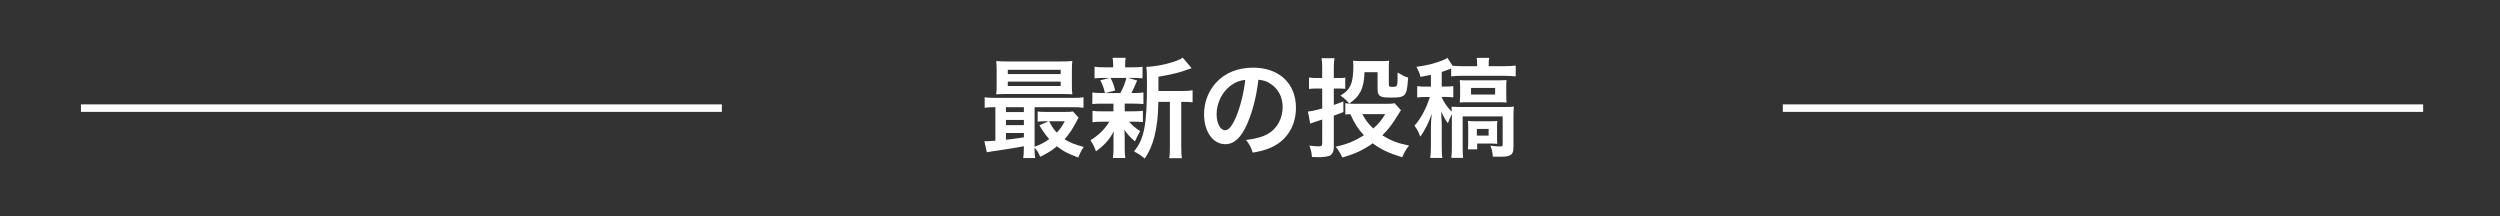 <?xml version="1.0" encoding="UTF-8"?> <svg xmlns="http://www.w3.org/2000/svg" id="_レイヤー_1" data-name="レイヤー 1" viewBox="0 0 1000 86.49"><rect x="0" y="0" width="1000" height="86.49" fill="#333333" stroke="none"/><defs><style> .cls-1 { fill: none; stroke: #fff; stroke-miterlimit: 10; stroke-width: 3px; } .cls-2 { fill: #fff; } </style></defs><line class="cls-1" x1="32.38" y1="43.25" x2="288.75" y2="43.25"></line><line class="cls-1" x1="713.13" y1="43.25" x2="969.26" y2="43.25"></line><g><path class="cls-2" d="m409.56,58.49q-4.11.78-8.78,1.47c-3.46.48-4.97.74-6.05.95l-.99-4.45c.3.04.48.04.69.04.69,0,1.9-.09,3.72-.22v-13.41c-1.9,0-2.98.04-4.28.22v-4.2c1.17.22,2.29.26,4.45.26h30.57c2.21,0,3.29-.04,4.5-.26v4.2c-1.38-.17-2.42-.22-4.54-.22h-15.01v15.83c2.25-.82,4.19-1.82,5.84-3.07-1.51-1.73-2.38-2.94-3.94-5.49l3.68-1.64h-1.12c-1.38,0-2.16.04-3.24.17v-4.07c.99.13,1.86.17,3.63.17h7.26c1.47,0,2.55-.04,3.24-.17l2.25,2.46c-.3.43-.39.61-.69,1.25-1.43,2.85-3.16,5.45-4.93,7.39,1.95,1.25,4.32,2.21,7.65,3.07-.86,1.3-1.56,2.64-2.21,4.24-4.58-1.77-5.79-2.42-8.48-4.5-2.16,1.77-3.89,2.85-6.7,4.19-.56-1.38-1.3-2.64-2.25-3.63,0,1.77.04,3.03.22,4.15h-4.76c.17-1.04.26-2.21.26-4.37v-.39Zm19.2-24.52c0,1.69.04,2.72.17,3.76-.99-.09-2.55-.13-4.02-.13h-21.97c-1.95,0-3.11.04-4.45.13.13-1.08.17-2.16.17-3.72v-5.84c0-1.6-.04-2.68-.17-3.76,1.43.13,2.59.17,4.58.17h21.28c1.99,0,3.11-.04,4.58-.17-.13,1.04-.17,2.08-.17,3.76v5.79Zm-19.2,8.91h-7.18v1.95h7.18v-1.95Zm0,5.1h-7.18v2.08h7.18v-2.08Zm0,5.23h-7.18v2.68c2.12-.22,3.11-.35,7.18-.95v-1.73Zm-6.44-23.57h21.15v-1.73h-21.15v1.73Zm0,4.76h21.15v-1.77h-21.15v1.77Zm16.52,14.1c1.17,2.21,1.77,3.16,3.07,4.54,1.34-1.38,2.08-2.46,3.2-4.54h-6.27Z"></path><path class="cls-2" d="m440.88,41.45c-1.82,0-2.81.04-3.94.17v-4.63c1.08.17,1.99.22,4.02.22h1.04c-.6-2.42-1.04-3.55-1.9-5.1l3.81-.95h-2.03c-1.9,0-2.9.04-4.06.17v-4.63c1.08.17,2.08.22,4.15.22h3.29v-.65c0-1.47-.04-2.08-.22-3.16h5.23c-.17,1.04-.22,1.6-.22,3.16v.65h2.94c2.03,0,2.9-.04,4.02-.22v4.63c-1.17-.13-2.21-.17-4.06-.17h-1.77l3.68,1.04q-.26.56-.65,1.51-.26.43-.73,1.6c-.3.74-.48,1.04-.95,1.9h.86c1.95,0,2.85-.04,3.98-.22v4.63c-1.21-.13-2.12-.17-3.98-.17h-3.5v3.07h3.33c1.86,0,2.81-.04,3.94-.22v4.54c-1.12-.13-2.12-.17-3.94-.17h-1.6c1.3,1.51,2.38,2.42,4.45,3.81-.95,1.6-1.43,2.51-2.08,4.11-2.16-1.95-2.85-2.68-4.24-4.67q.04.56.09,1.69c0,.13.04,1.47.04,1.69v4.32c0,1.51.09,2.55.26,3.59h-4.97c.13-.99.22-2.03.22-3.42v-4.32c0-.82.04-1.95.13-2.94-1.77,3.33-3.76,5.58-7.14,8-.61-1.77-1.21-2.98-2.21-4.41,3.29-2.03,5.71-4.41,7.57-7.44h-2.81c-1.86,0-2.77.04-3.94.22v-4.58c1.12.17,1.99.22,4.02.22h4.37v-3.07h-4.5Zm3.33-10.29c.95,1.86,1.3,2.77,1.86,5.02l-3.85,1.04h5.92c1.21-2.25,1.77-3.63,2.42-6.05h-6.36Zm28.89,5.23c1.9,0,2.98-.09,3.94-.26v4.8c-1.08-.13-1.77-.17-3.46-.17h-1.08v17.43c0,2.59.04,3.8.26,5.1h-5.06c.22-1.34.26-2.59.26-5.1v-17.43h-4.63c-.04,5.49-.56,10.03-1.6,13.97-.86,3.37-2.21,6.4-3.85,8.69-1.73-1.43-2.46-1.9-4.28-2.85,4.11-5.02,5.19-10.68,5.19-27.07,0-3.63-.04-5.02-.26-6.75,4.89-.13,12.37-2.03,14.57-3.68l3.55,4.2c-.48.13-.65.22-1.43.48-3.46,1.3-6.18,1.95-11.85,2.94v5.71h9.73Z"></path><path class="cls-2" d="m498.88,49.54c-2.46,5.58-5.23,8.13-8.78,8.13-4.93,0-8.48-5.02-8.48-11.98,0-4.76,1.69-9.21,4.76-12.58,3.63-3.98,8.74-6.05,14.88-6.05,10.38,0,17.12,6.31,17.12,16.04,0,7.48-3.89,13.45-10.51,16.13-2.08.87-3.76,1.3-6.79,1.82-.73-2.29-1.25-3.24-2.64-5.06,3.98-.52,6.57-1.21,8.61-2.38,3.76-2.08,6.01-6.18,6.01-10.81,0-4.15-1.86-7.52-5.32-9.6-1.34-.78-2.46-1.12-4.37-1.3-.82,6.79-2.33,12.76-4.5,17.64Zm-6.36-15.48c-3.63,2.59-5.88,7.05-5.88,11.68,0,3.55,1.51,6.36,3.42,6.36,1.43,0,2.9-1.82,4.45-5.54,1.64-3.89,3.07-9.73,3.59-14.62-2.25.26-3.81.87-5.58,2.12Z"></path><path class="cls-2" d="m528.89,27.7c0-2.03-.04-3.03-.26-4.41h5.15c-.22,1.34-.26,2.38-.26,4.37v3.55h2.42c.86,0,1.43-.04,2.16-.17v4.5c-.74-.09-1.47-.13-2.25-.13h-2.33v6.57c1.21-.39,1.9-.65,3.81-1.43l.04,4.28c-1.82.69-2.29.86-3.85,1.43v12.54c0,1.9-.65,3.16-1.95,3.59-.91.26-2.55.48-4.15.48-.74,0-1.34-.04-2.64-.09-.17-1.9-.35-2.81-1.04-4.54,1.73.22,2.81.3,3.89.3.99,0,1.25-.26,1.25-1.3v-9.43q-4.02,1.3-4.8,1.64l-.91-4.84c1.86-.22,2.12-.26,5.71-1.21v-8h-2.21c-1.08,0-1.9.04-3.07.17v-4.58c1,.17,1.82.22,3.11.22h2.16v-3.5Zm31.48,16.39q-.35.48-1.12,1.77c-2.29,3.76-3.85,5.84-6.31,8.26,3.33,2.12,6.18,3.2,10.68,4.11-1.17,1.43-2.08,2.98-2.72,4.67-5.32-1.6-8.61-3.16-11.81-5.58-3.59,2.59-7.09,4.24-12.15,5.67-.95-1.99-1.56-2.9-2.68-4.32,4.5-.95,7.44-2.16,11.29-4.58-2.46-2.68-3.63-4.5-5.41-8.43-1,.04-1.3.09-2.03.17v-4.54c.95.17,1.95.22,3.5.22h13.58c1.21,0,1.99-.04,2.64-.22l2.55,2.81Zm-4.84-10.42c0,.95.17,1.08,1.51,1.08.69,0,1.25-.09,1.47-.26.39-.26.52-1.17.52-3.5v-1.95c2.33,1.3,2.85,1.56,4.24,1.99-.04.43-.09.74-.09.95-.48,6.49-1,7.05-6.66,7.05-2.08,0-3.11-.09-3.76-.3-1.34-.48-1.73-1.25-1.73-3.29v-6.57h-5.23c-.17,6.36-1.82,9.73-6.14,12.54-1.08-1.34-1.9-2.08-3.5-3.2,4.02-2.25,5.19-4.97,5.19-12.02,0-.52-.04-1.17-.13-1.9.82.09,1.77.13,2.81.13h8.95c.95,0,1.9-.04,2.68-.13-.09.56-.13,1.47-.13,2.72v6.66Zm-10.59,11.98c1.12,2.21,2.51,4.02,4.37,5.75,2.03-1.77,3.07-3.03,4.8-5.75h-9.17Z"></path><path class="cls-2" d="m580.45,27.4c-1.25.52-2.33.91-3.76,1.38v5.84h1.64c1.47,0,2.12-.04,2.98-.17v4.5c-1.04-.13-1.99-.17-3.07-.17h-1.56v.13c.82,1.99,2.38,4.2,4.02,5.75,0-.91-.04-1.17-.09-1.99,1,.09,2.29.13,3.76.13h17.3c2.08,0,3.03-.04,3.89-.17-.13,1.17-.17,2.21-.17,3.89v12.19c0,2.21-.43,3.11-1.82,3.59-.82.3-1.56.39-4.15.39-.43,0-.69,0-2.29-.04-.17-2.08-.3-2.55-.95-4.37,1.73.22,2.94.3,3.85.3.78,0,1.04-.17,1.04-.82v-11.2h-16v11.63c0,2.29.04,3.89.17,4.97h-4.71c.17-1.43.22-2.64.22-4.97v-12.5c-.48.82-1.12,2.29-1.6,3.59-1.08-1.51-1.56-2.29-2.72-4.67.04.52.09.91.09,1.17q.09.91.17,3.98v8.35c0,2.59.04,3.85.26,5.06h-4.84c.17-1.47.26-2.77.26-5.06v-7.13c0-.09.04-1,.09-2.77,0-.09.09-1,.26-2.72-.69,1.95-1.34,3.5-1.99,4.8-.82,1.64-1.95,3.5-2.64,4.37-.65-1.9-.91-2.42-2.29-4.37,2.51-2.81,4.84-7.13,6.14-11.5h-2.12c-1.04,0-1.86.04-2.94.22v-4.58c1.12.17,1.82.22,3.07.22h2.42v-4.71c-1.64.35-2.25.48-4.15.82-.35-1.34-.56-1.95-1.64-4.02,4.71-.69,7.01-1.25,10.64-2.68.69-.26,1.17-.52,1.73-.95l2.08,3.2c.91.09,2.77.17,4.41.17h5.41v-.65c0-1.08-.04-1.86-.17-2.68h5.02c-.17.73-.22,1.47-.22,2.72v.61h5.92c2.08,0,3.63-.09,4.89-.26v4.32c-1.38-.13-2.94-.22-4.71-.22h-16.35c-1.95,0-3.46.04-4.76.22v-3.11Zm6.44,13.49c-1.38,0-2.16.04-2.98.13.09-1.08.13-1.64.13-2.33v-4.32c0-.74-.04-1.3-.13-2.33.91.09,1.43.09,2.98.09h12.8c1.25,0,2.16-.04,2.94-.09-.09.6-.13,1.51-.13,2.51v3.93c0,1.04.04,1.9.13,2.55-.78-.09-1.69-.13-2.77-.13h-12.97Zm11.94,14.36c0,1.17,0,1.6.09,2.29-.86-.09-1.99-.13-2.64-.13h-5.41v2.33h-3.72c.09-1,.13-1.56.13-2.68v-6.05c0-1.21-.04-1.9-.13-2.64.74.09,1.56.13,2.72.13h6.18c1.47,0,2.25-.04,2.9-.13-.09.74-.13,1.38-.13,2.33v4.54Zm-10.42-17.43h9.64v-2.64h-9.64v2.64Zm2.33,16.43h4.71v-2.68h-4.71v2.68Z"></path></g></svg> 